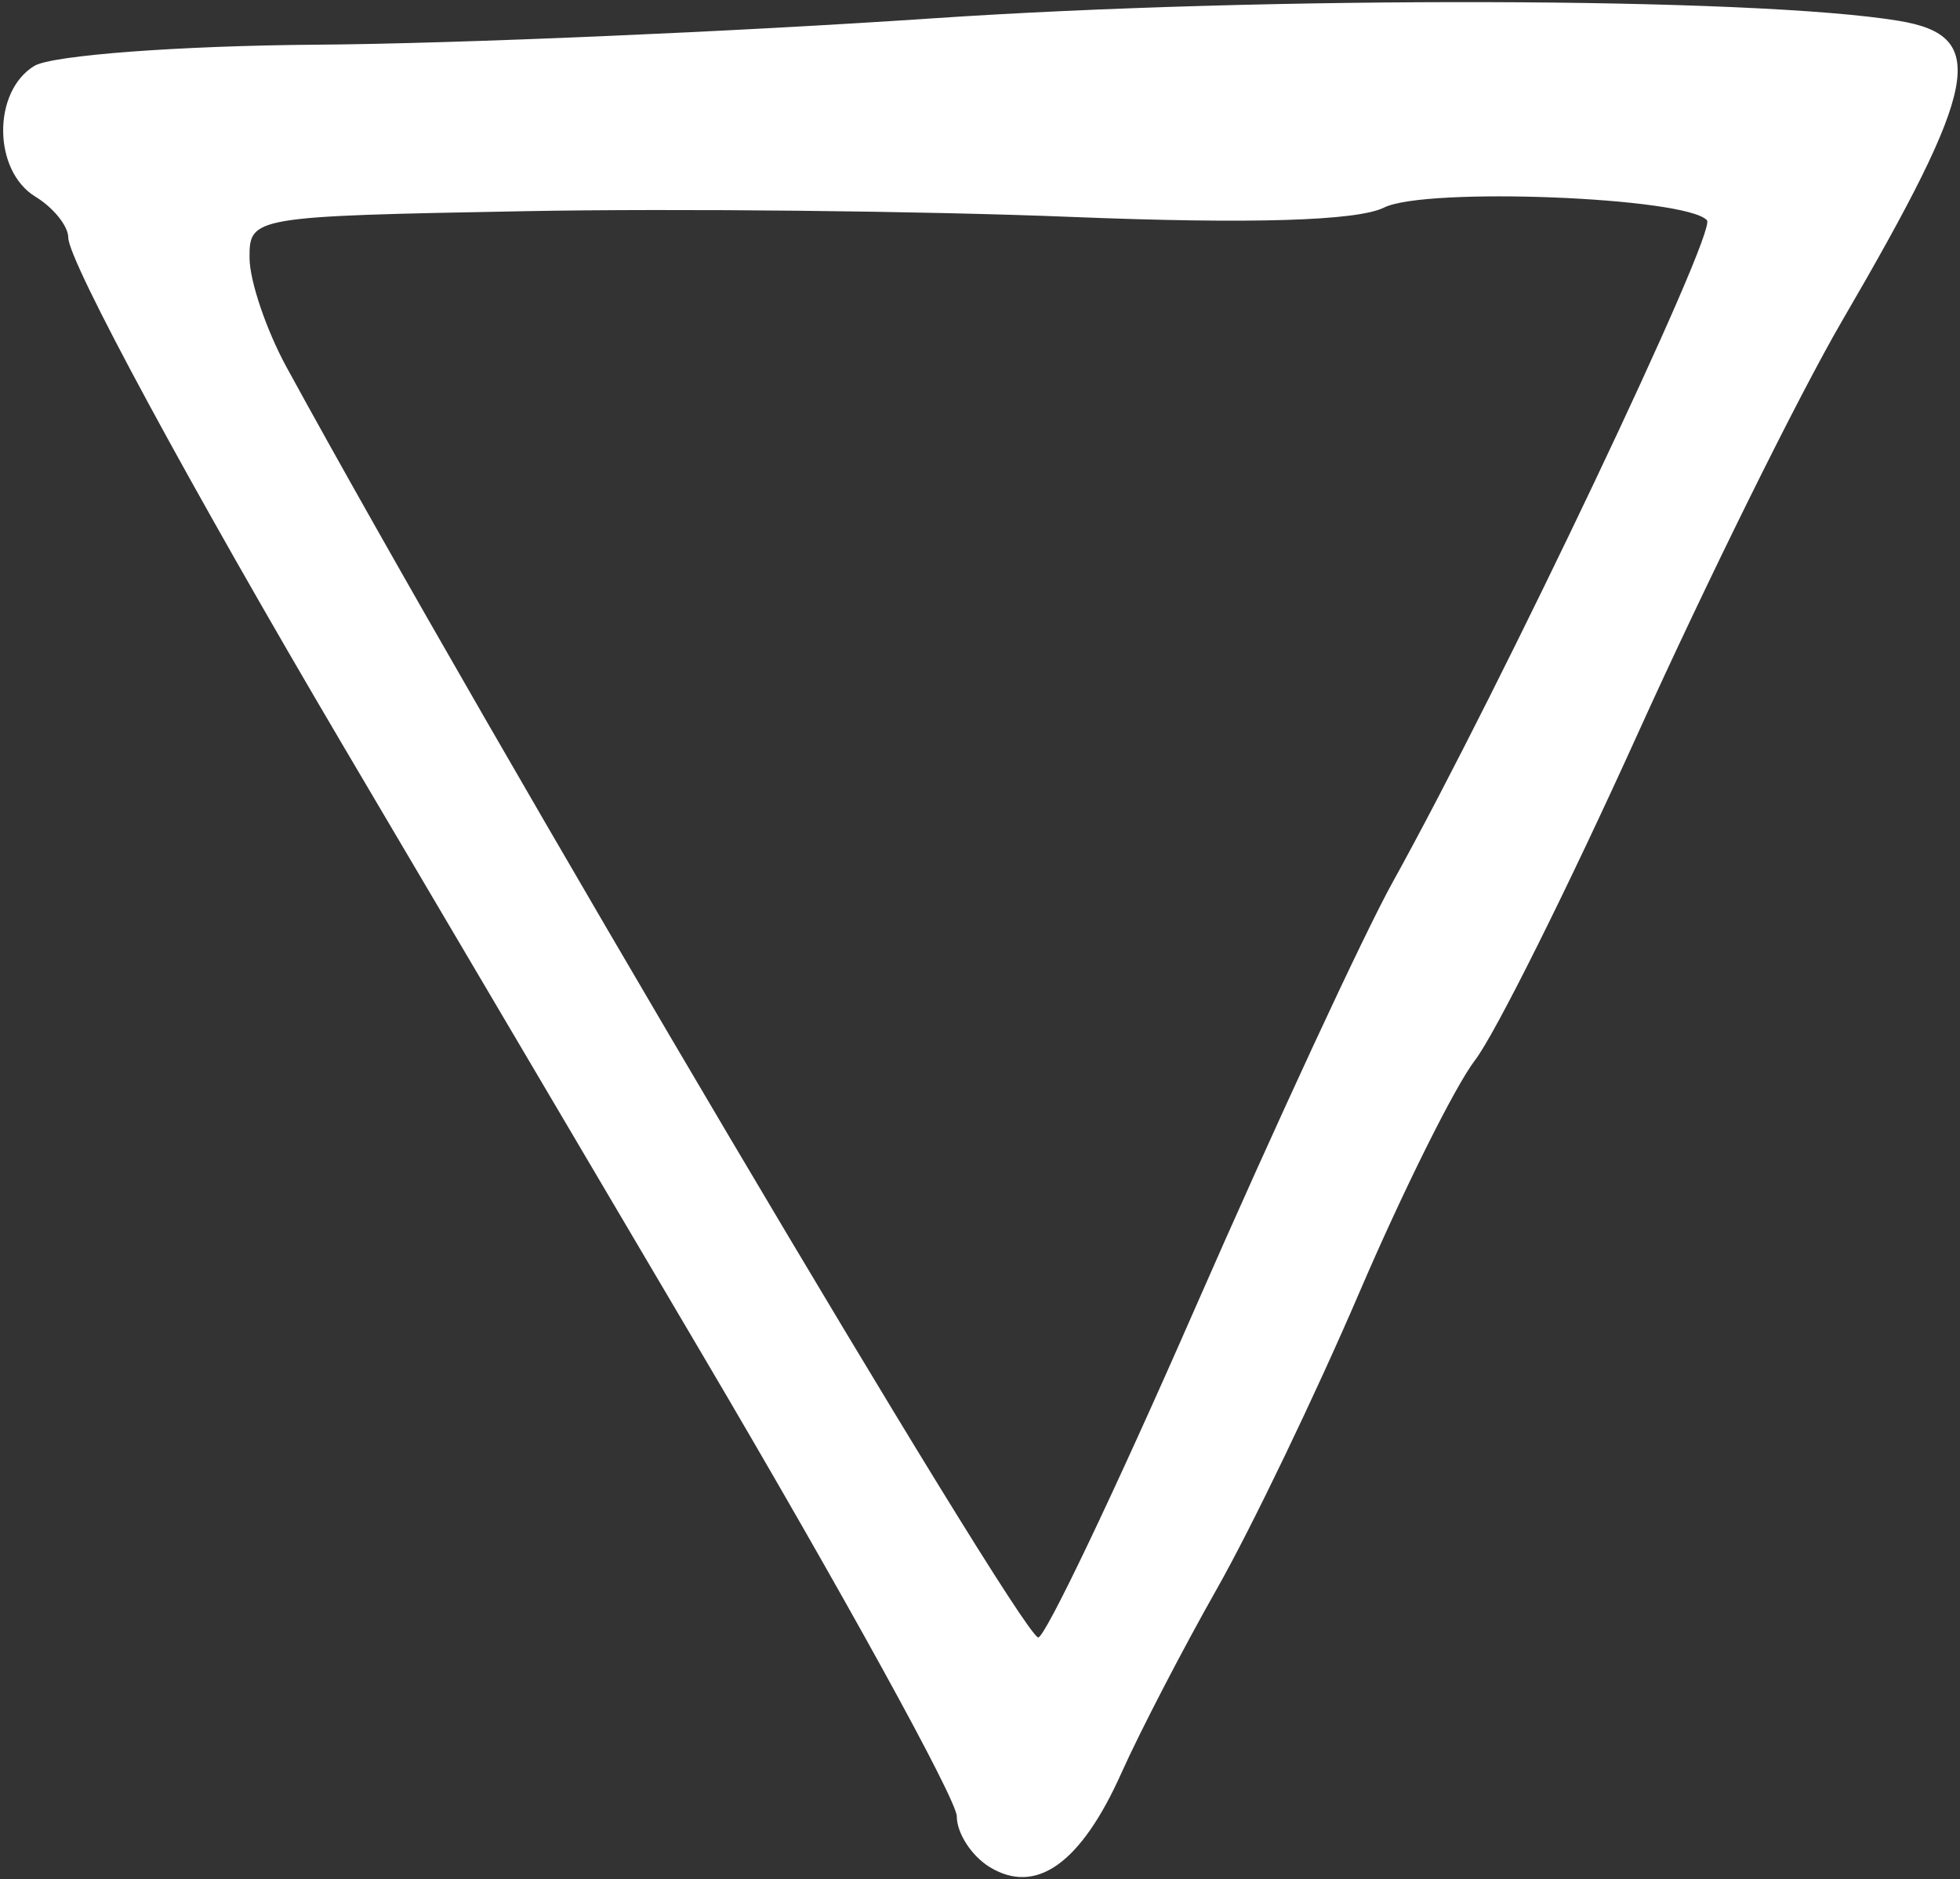 <svg width="511" height="490" viewBox="0 0 511 490" fill="none" xmlns="http://www.w3.org/2000/svg">
<rect x="0" y="0" width="511" height="490" fill="#333333" stroke="none"/>
<path fill-rule="evenodd" clip-rule="evenodd" d="M243.015 4.794C191.108 8.303 119.075 11.386 82.938 11.65C46.732 11.91 13.512 14.401 8.939 17.19C-2.013 23.88 -1.841 44.523 9.222 51.276C13.941 54.159 17.802 58.965 17.802 61.96C17.802 68.087 49.542 126.765 89.493 194.506C104.151 219.358 146.139 290.525 182.795 352.658C219.455 414.787 249.449 469.217 249.449 473.607C249.449 478.001 253.31 483.952 258.029 486.835C270.147 494.234 281.837 485.871 292.394 462.253C297.156 451.608 308.386 429.953 317.348 414.136C326.309 398.314 342.988 363.606 354.407 337.003C365.822 310.399 379.408 283.126 384.59 276.396C389.776 269.667 408.831 231.426 426.943 191.414C445.054 151.406 469.025 102.956 480.213 83.747C516.144 22.069 518.559 9.321 495.039 5.43C457.357 -0.795 330.522 -1.118 243.015 4.794ZM445.033 57.443C447.684 60.467 391.552 178.684 363.064 230.071C355.552 243.617 332.31 293.755 311.415 341.481C290.52 389.206 272.168 427.667 270.632 426.958C264.614 424.163 127.122 191.722 74.71 95.742C69.442 86.091 65.097 73.289 65.058 67.299C64.989 56.518 65.74 56.386 136.843 55.064C176.365 54.325 240.548 55.001 279.478 56.567C326.185 58.441 353.862 57.609 360.85 54.12C371.678 48.712 439.735 51.399 445.033 57.443Z" fill="white"/>
</svg>
